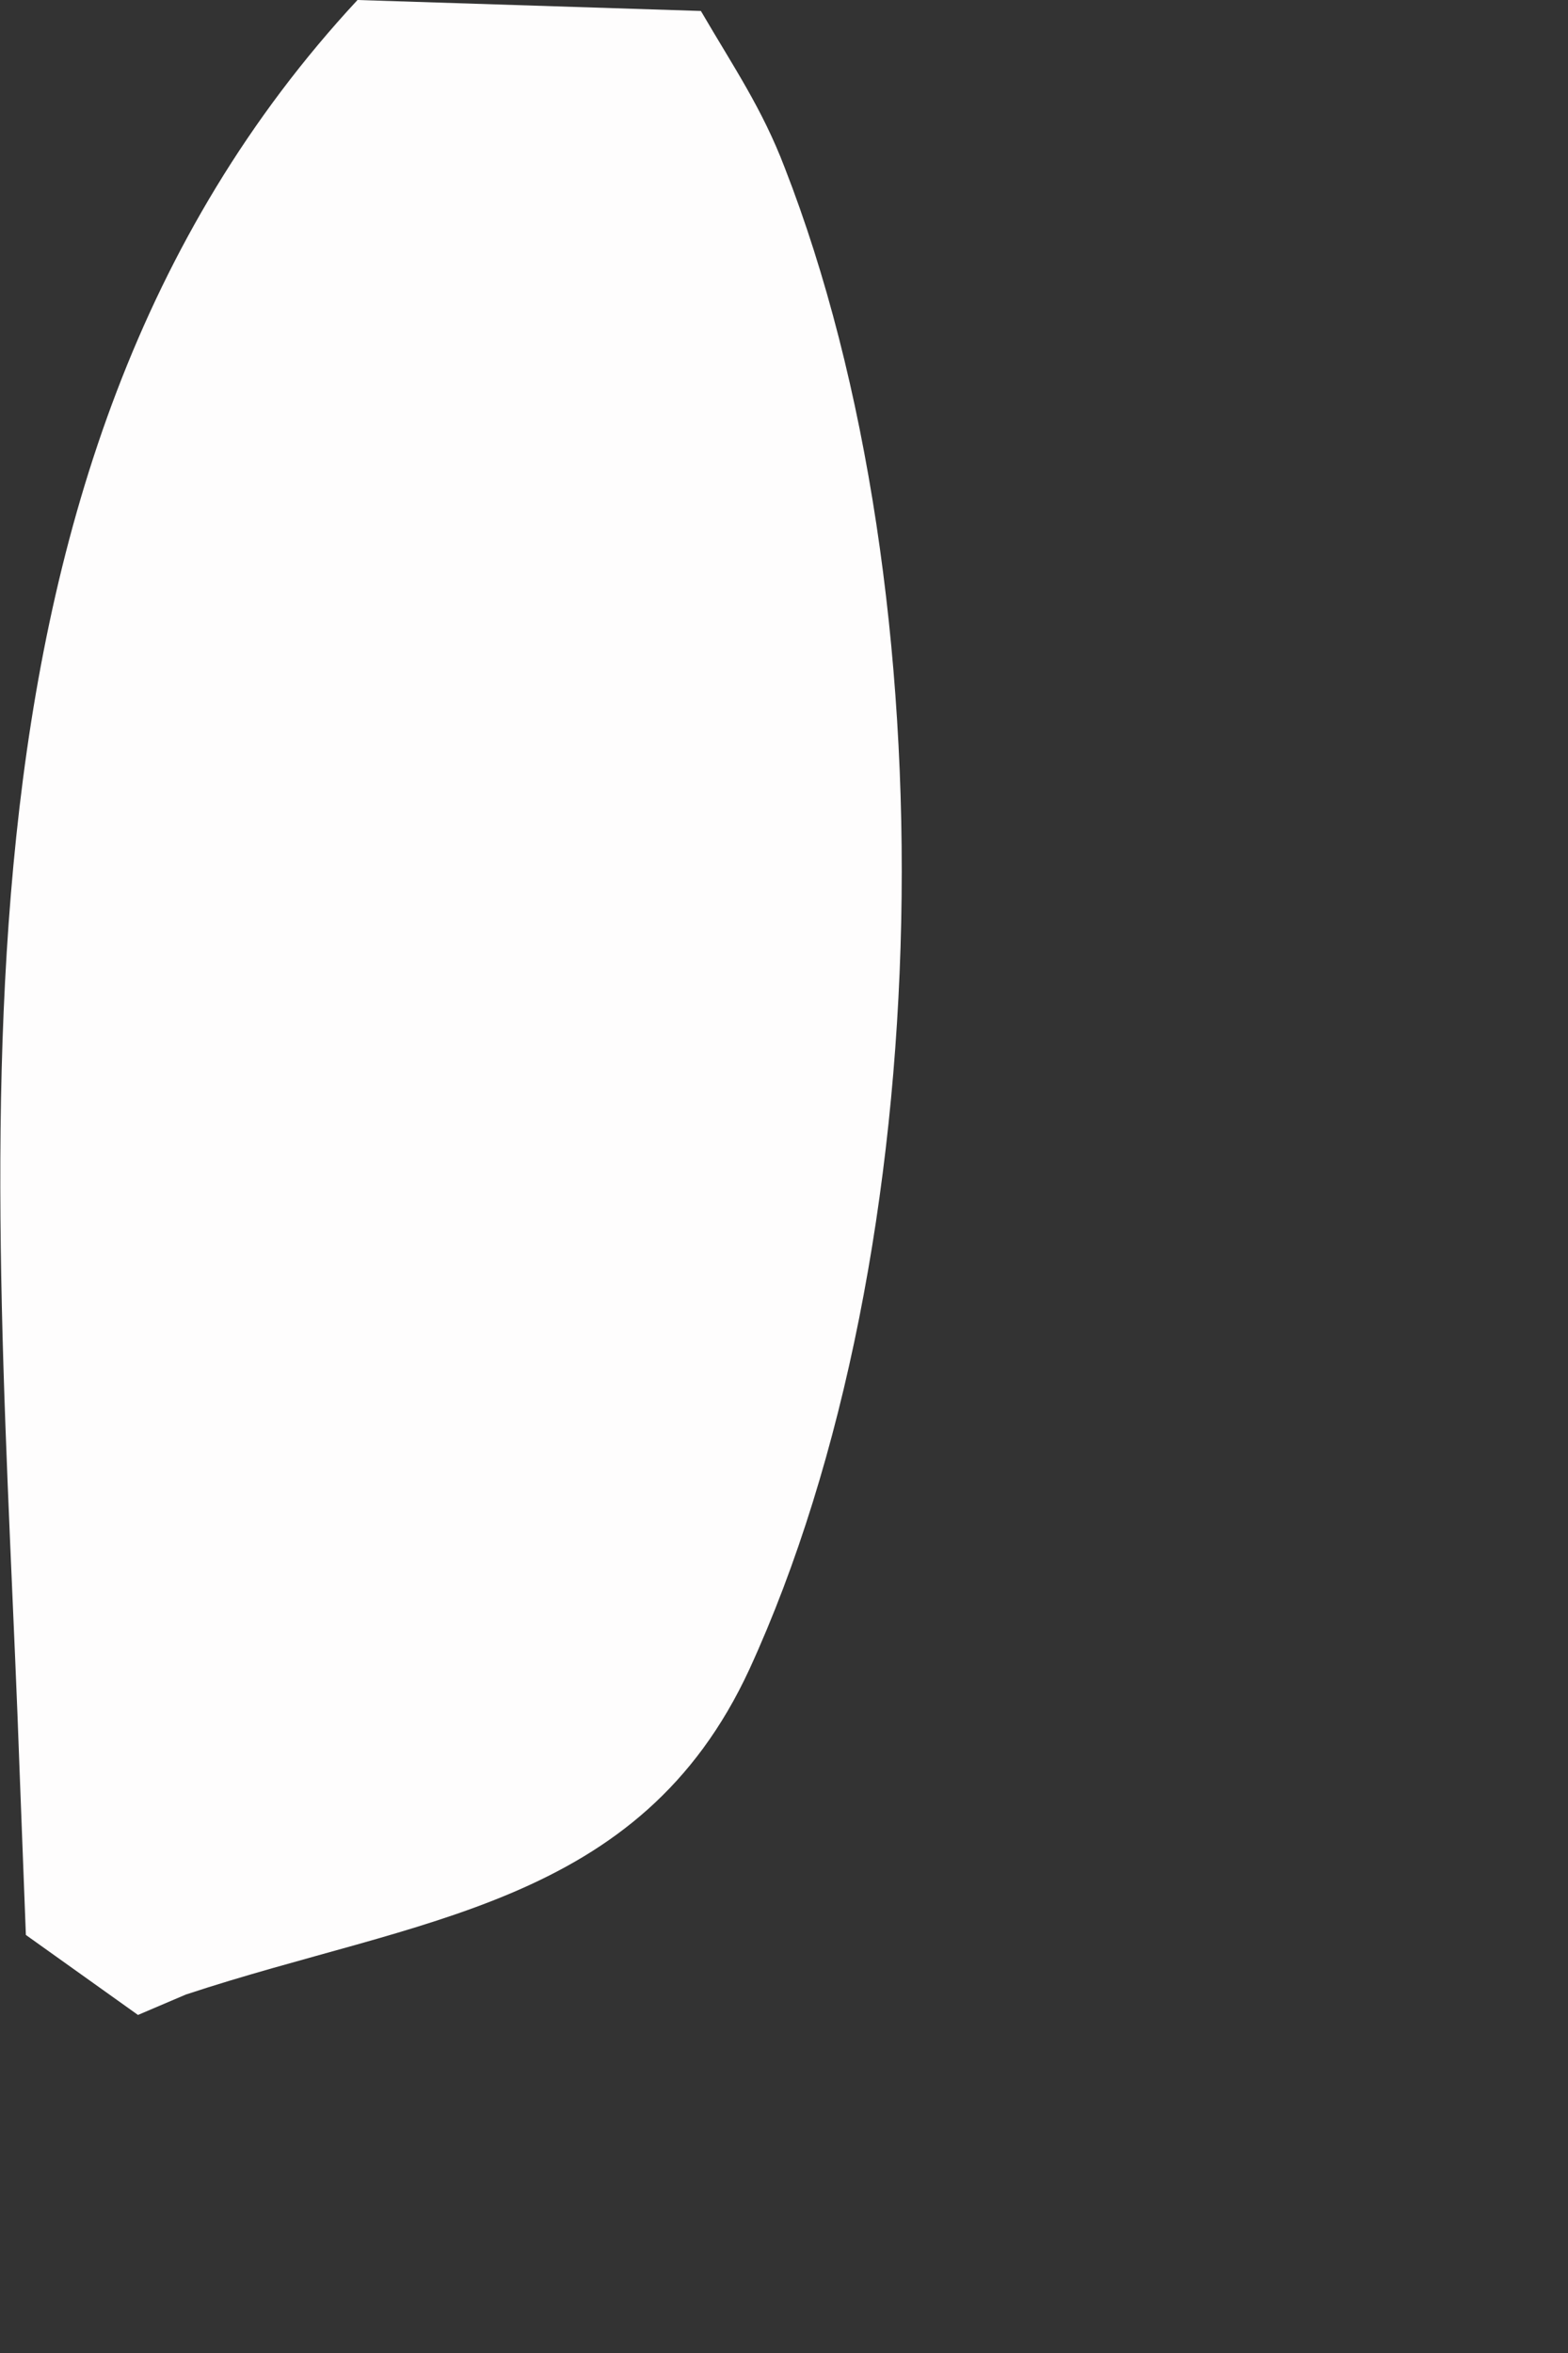 <?xml version="1.0" encoding="utf-8"?>
<svg xmlns="http://www.w3.org/2000/svg" fill="none" height="100%" overflow="visible" preserveAspectRatio="none" style="display: block;" viewBox="0 0 2 3" width="100%">
<rect x="0" y="0" width="2" height="3" fill="#333333" stroke="none"/>
<path d="M0.456 0L0.894 0.014C0.936 0.086 0.972 0.138 1.001 0.214C1.213 0.758 1.2 1.596 0.956 2.128C0.816 2.431 0.533 2.445 0.237 2.543L0.176 2.569L0.033 2.467L0.025 2.258C-0.002 1.489 -0.103 0.602 0.456 0Z" fill="#FEFDFD" id="Vector"/>
</svg>